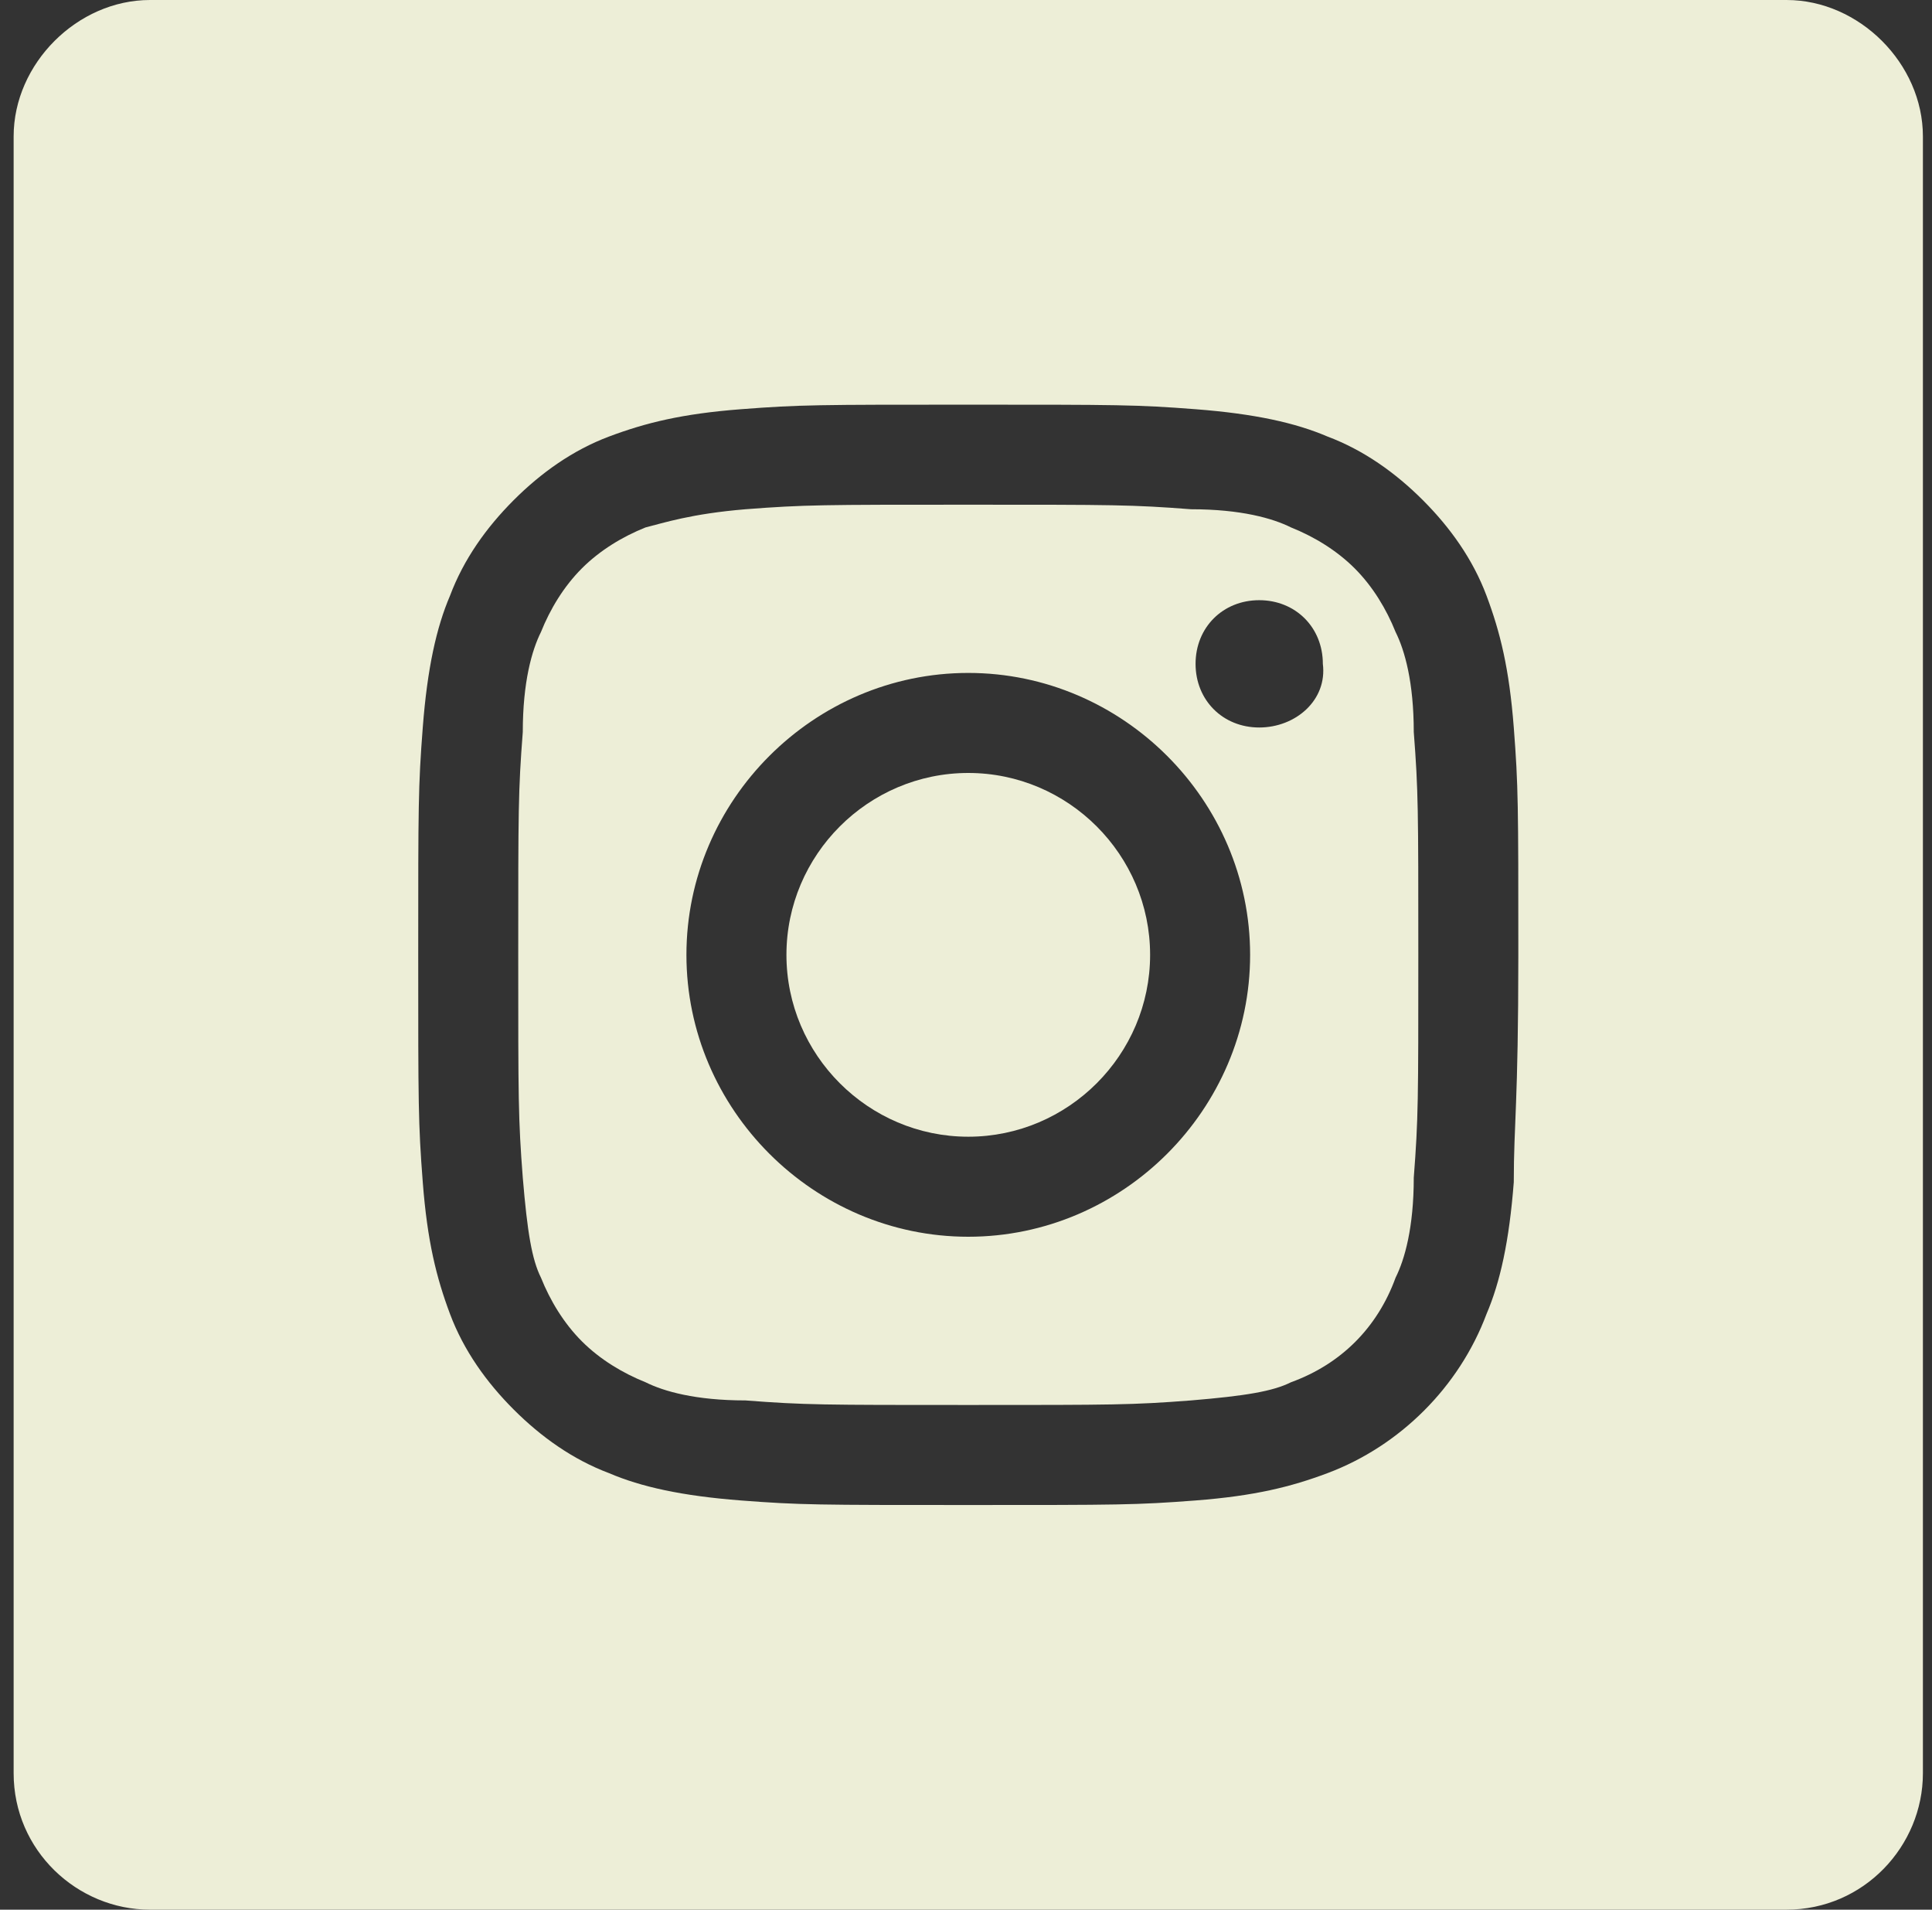 <?xml version="1.0" encoding="utf-8"?>
<!-- Generator: Adobe Illustrator 24.2.3, SVG Export Plug-In . SVG Version: 6.00 Build 0)  -->
<svg version="1.1" id="Layer_1" xmlns="http://www.w3.org/2000/svg" xmlns:xlink="http://www.w3.org/1999/xlink" x="0px" y="0px"
	 viewBox="0 0 42.5 42" style="enable-background:new 0 0 42.5 42;" xml:space="preserve">
<rect x="0" y="0" width="42.5" height="42" fill="#333333" stroke="none"/>
<style type="text/css">
	.st0{fill-rule:evenodd;clip-rule:evenodd;fill:#edeed7;}
</style>
<g id="desktop">
	<g id="Desktop-Copy" transform="translate(-1452, -2206)">
		<g id="Group-4" transform="translate(1452, 2206)">
			<g id="Clip-2_2_">
			</g>
			<g id="Group-8-Copy" transform="translate(67, 0)">
				<path id="Fill-1_4_" class="st0" d="M-39.3,16c-0.8,0-1.4-0.6-1.4-1.4c0-0.8,0.6-1.4,1.4-1.4s1.4,0.6,1.4,1.4
					C-37.8,15.4-38.5,16-39.3,16 M-45.7,27.2c-3.4,0-6.2-2.8-6.2-6.2s2.8-6.2,6.2-6.2c3.4,0,6.2,2.8,6.2,6.2S-42.3,27.2-45.7,27.2
					 M-36.3,13.9c-0.2-0.5-0.5-1-0.9-1.4c-0.4-0.4-0.9-0.7-1.4-0.9c-0.4-0.2-1.1-0.4-2.2-0.4c-1.3-0.1-1.7-0.1-4.9-0.1
					s-3.6,0-4.9,0.1c-1.2,0.1-1.8,0.3-2.2,0.4c-0.5,0.2-1,0.5-1.4,0.9c-0.4,0.4-0.7,0.9-0.9,1.4c-0.2,0.4-0.4,1.1-0.4,2.2
					c-0.1,1.3-0.1,1.7-0.1,4.9s0,3.6,0.1,4.9c0.1,1.2,0.2,1.8,0.4,2.2c0.2,0.5,0.5,1,0.9,1.4c0.4,0.4,0.9,0.7,1.4,0.9
					c0.4,0.2,1.1,0.4,2.2,0.4c1.3,0.1,1.7,0.1,4.9,0.1c3.2,0,3.6,0,4.9-0.1c1.2-0.1,1.8-0.2,2.2-0.4c1.1-0.4,1.9-1.2,2.3-2.3
					c0.2-0.4,0.4-1.1,0.4-2.2c0.1-1.3,0.1-1.7,0.1-4.9s0-3.6-0.1-4.9C-35.9,15-36.1,14.3-36.3,13.9"/>
				<path id="Fill-3" class="st0" d="M-45.7,17c-2.2,0-4,1.8-4,4s1.8,4,4,4s4-1.8,4-4S-43.5,17-45.7,17"/>
				<g id="Group-7">
					<g id="Clip-6">
					</g>
					<path id="Fill-5" class="st0" d="M-33.7,26c-0.1,1.3-0.3,2.2-0.6,2.9c-0.6,1.6-1.9,2.9-3.5,3.5c-0.8,0.3-1.6,0.5-2.9,0.6
						s-1.7,0.1-5,0.1s-3.7,0-5-0.1s-2.2-0.3-2.9-0.6c-0.8-0.3-1.5-0.8-2.1-1.4c-0.6-0.6-1.1-1.3-1.4-2.1s-0.5-1.6-0.6-2.9
						c-0.1-1.3-0.1-1.7-0.1-5s0-3.7,0.1-5c0.1-1.3,0.3-2.2,0.6-2.9c0.3-0.8,0.8-1.5,1.4-2.1c0.6-0.6,1.3-1.1,2.1-1.4
						c0.8-0.3,1.6-0.5,2.9-0.6s1.7-0.1,5-0.1s3.7,0,5,0.1s2.2,0.3,2.9,0.6c0.8,0.3,1.5,0.8,2.1,1.4c0.6,0.6,1.1,1.3,1.4,2.1
						c0.3,0.8,0.5,1.6,0.6,2.9s0.1,1.7,0.1,5S-33.7,24.7-33.7,26 M-27.7,0h-36c-1.6,0-3,1.4-3,3v36c0,1.7,1.4,3,3,3h36
						c1.7,0,3-1.4,3-3V3C-24.7,1.4-26.1,0-27.7,0"/>
				</g>
			</g>
		</g>
	</g>
</g>
</svg>
